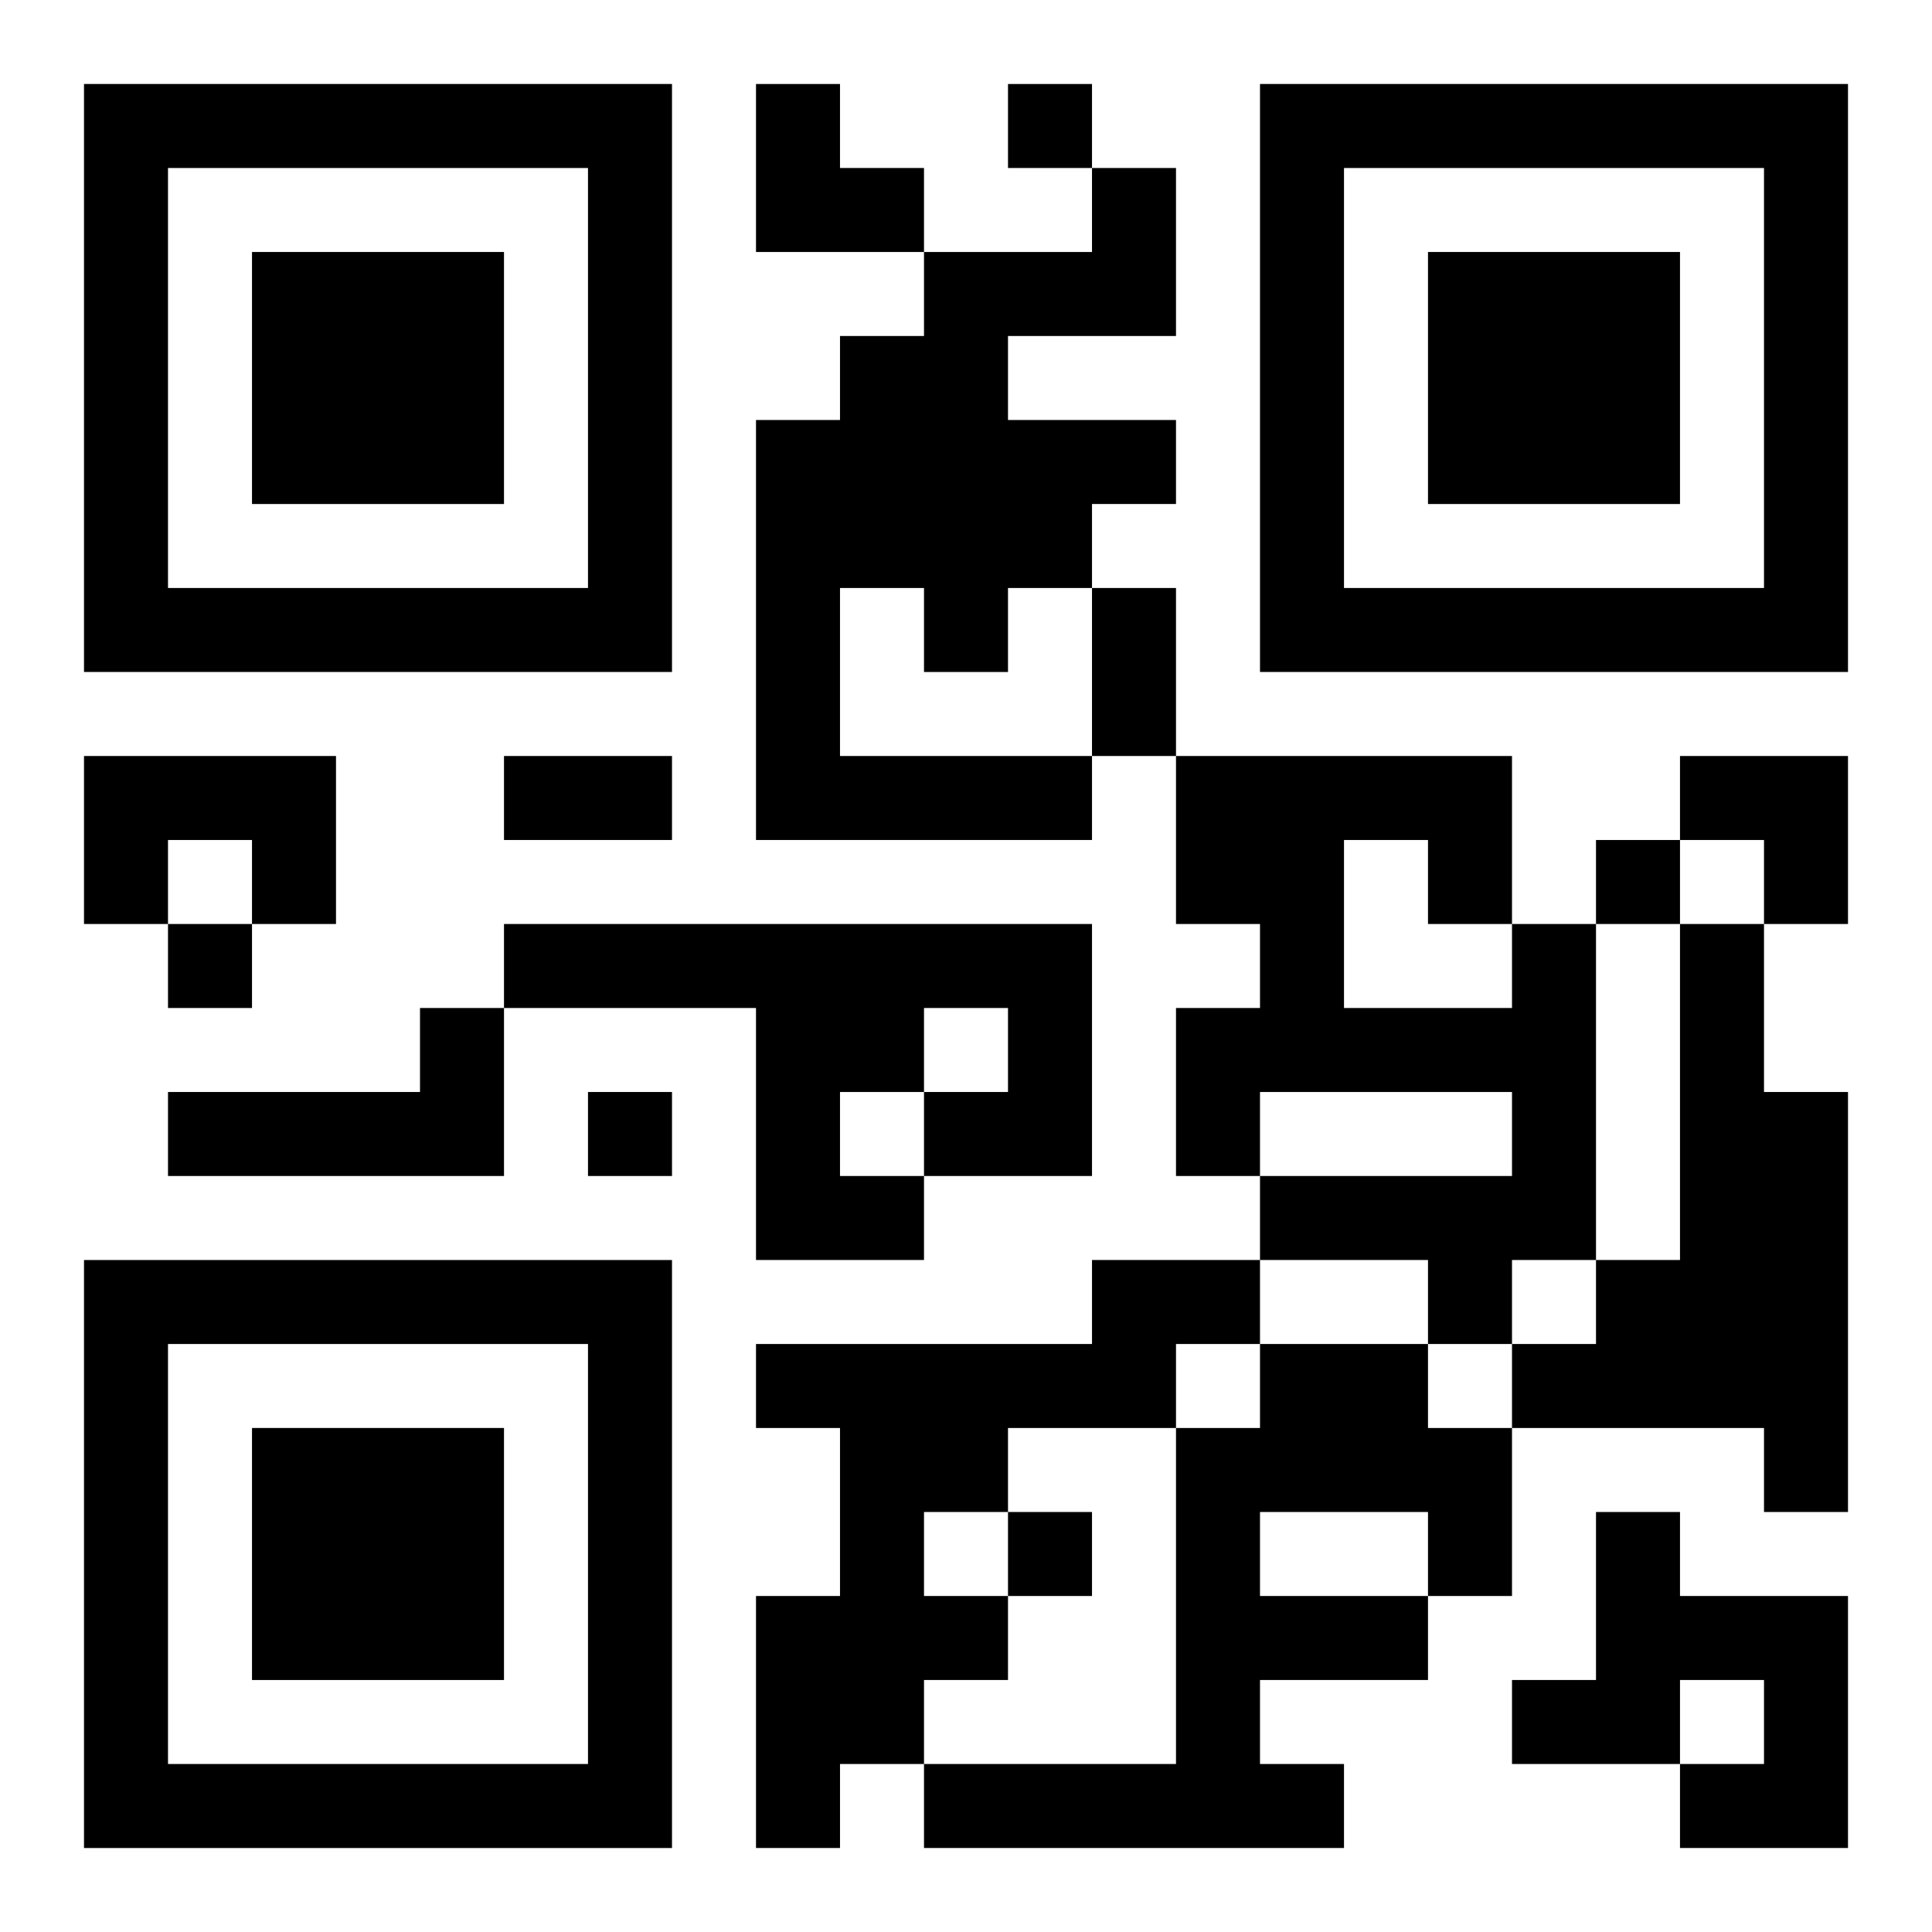 <?xml version="1.0" encoding="UTF-8"?>
<svg width="250" height="250" baseProfile="full" version="1.1" viewBox="-1 -1 23 23" xmlns="http://www.w3.org/2000/svg" xmlns:xlink="http://www.w3.org/1999/xlink"><symbol id="a"><path d="m0 7v7h7v-7h-7zm1 1h5v5h-5v-5zm1 1v3h3v-3h-3z"/></symbol><use y="-7" xlink:href="#a"/><use y="7" xlink:href="#a"/><use x="14" y="-7" xlink:href="#a"/><path d="m12 1h1v2h-2v1h2v1h-1v1h-1v1h-1v-1h-1v2h3v1h-4v-5h1v-1h1v-1h2v-1m-12 7h3v2h-1v-1h-1v1h-1v-2m5 2h7v3h-2v1h-2v-3h-3v-1m5 1v1h1v-1h-1m-1 1v1h1v-1h-1m8-2h1v4h-1v1h-1v-1h-2v-1h3v-1h-3v1h-1v-2h1v-1h-1v-2h4v2m-2-1v2h2v-1h-1v-1h-1m4 1h1v2h1v5h-1v-1h-3v-1h1v-1h1v-4m-15 1h1v2h-4v-1h3v-1m8 3h2v1h-1v1h-2v1h-1v1h1v1h-1v1h-1v1h-1v-3h1v-2h-1v-1h4v-1m2 1h2v1h1v2h-1v1h-2v1h1v1h-5v-1h3v-4h1v-1m0 2v1h2v-1h-2m4 0h1v1h2v3h-2v-1h1v-1h-1v1h-2v-1h1v-2m-7-17v1h1v-1h-1m7 9v1h1v-1h-1m-17 1v1h1v-1h-1m5 2v1h1v-1h-1m5 5v1h1v-1h-1m1-11h1v2h-1v-2m-7 2h2v1h-2v-1m3-8h1v1h1v1h-2zm11 8h2v2h-1v-1h-1z"/></svg>

